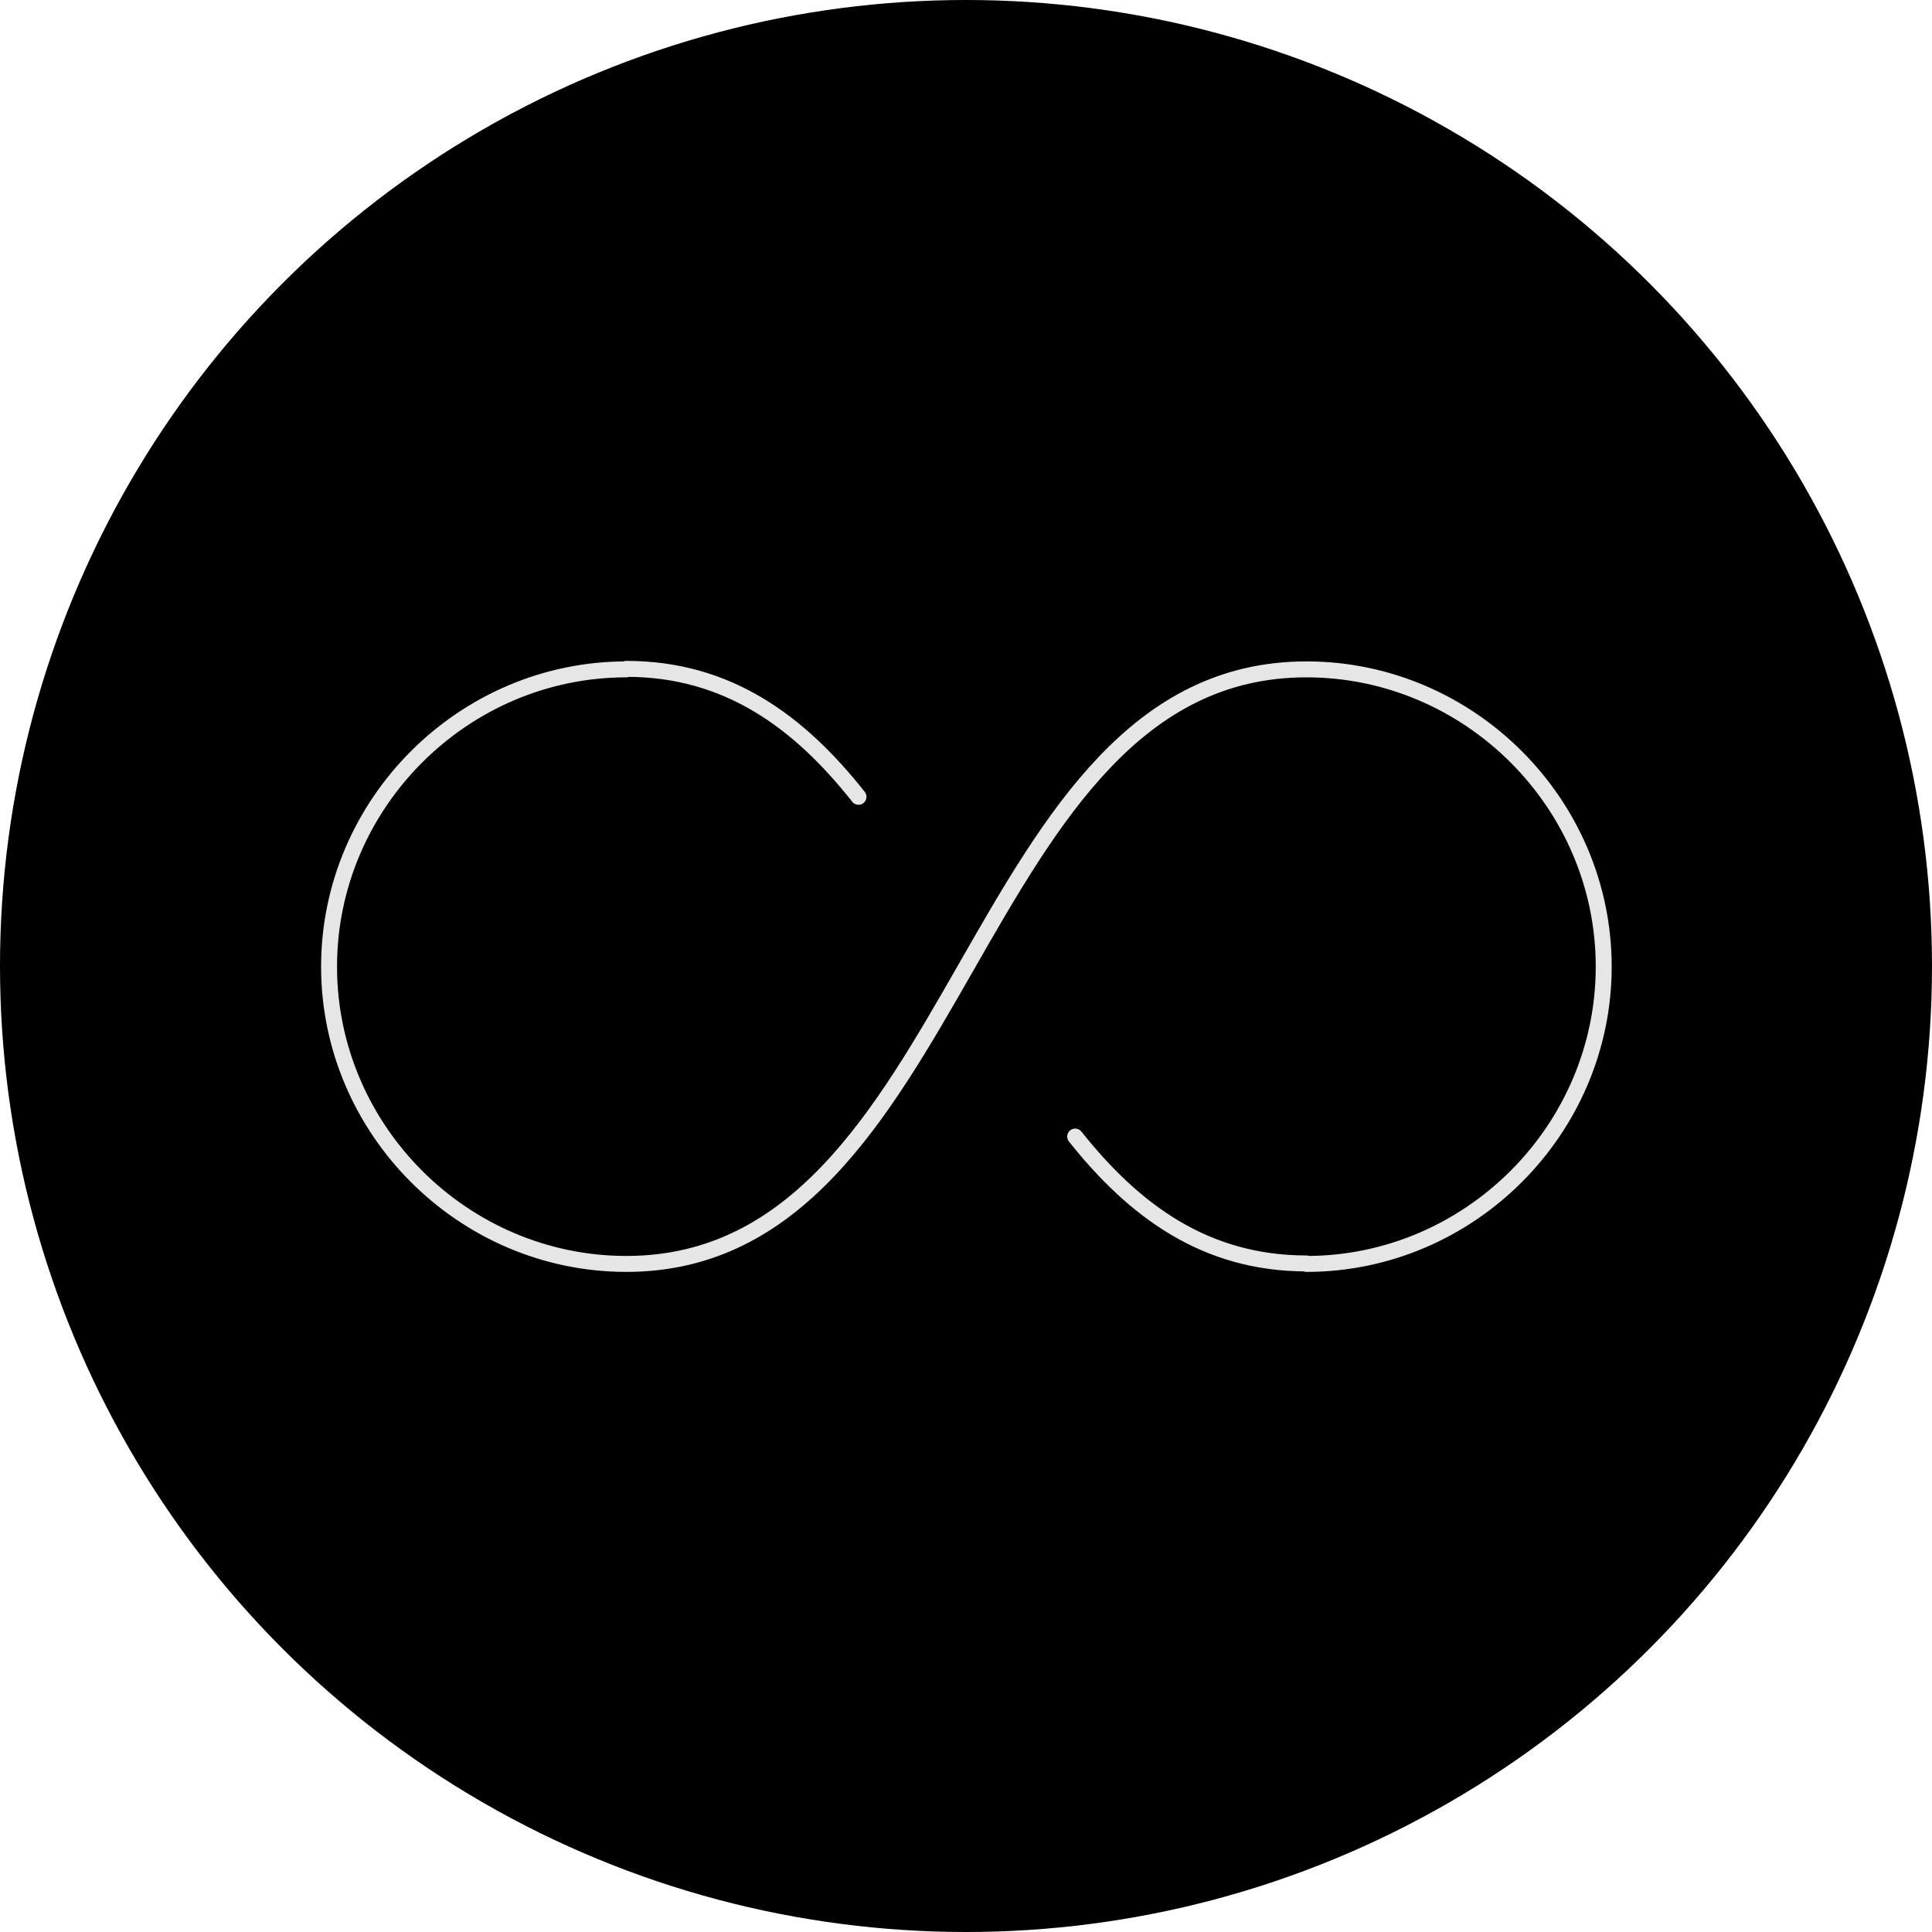 <?xml version="1.0" encoding="UTF-8" standalone="no"?>
<!DOCTYPE svg PUBLIC "-//W3C//DTD SVG 1.1//EN" "http://www.w3.org/Graphics/SVG/1.1/DTD/svg11.dtd">
<svg width="100%" height="100%" viewBox="0 0 546 546" version="1.1" xmlns="http://www.w3.org/2000/svg" xmlns:xlink="http://www.w3.org/1999/xlink" xml:space="preserve" xmlns:serif="http://www.serif.com/" style="fill-rule:evenodd;clip-rule:evenodd;stroke-linecap:round;stroke-linejoin:round;stroke-miterlimit:10;">
    <circle cx="273" cy="273" r="273"/>
    <g transform="matrix(0.704,0,0,0.704,80.912,80.942)">
        <path d="M409.517,153.733L409.517,153.733C474.982,153.733 528.852,207.603 528.852,273.068C528.852,338.534 474.982,392.403 409.517,392.403L409.517,392.403M136.5,392.403C71.035,392.403 17.165,338.534 17.165,273.068C17.165,207.603 71.035,153.733 136.5,153.733M136.5,392.403C272.983,392.403 273.068,153.733 409.517,153.733M316.68,341.276C340.329,371.024 368.866,392.207 409.517,392.207M136.5,153.528C177.348,153.528 205.979,174.908 229.695,204.886" style="fill:none;fill-rule:nonzero;stroke:rgb(230,230,230);stroke-width:6.4px;"/>
    </g>
</svg>

